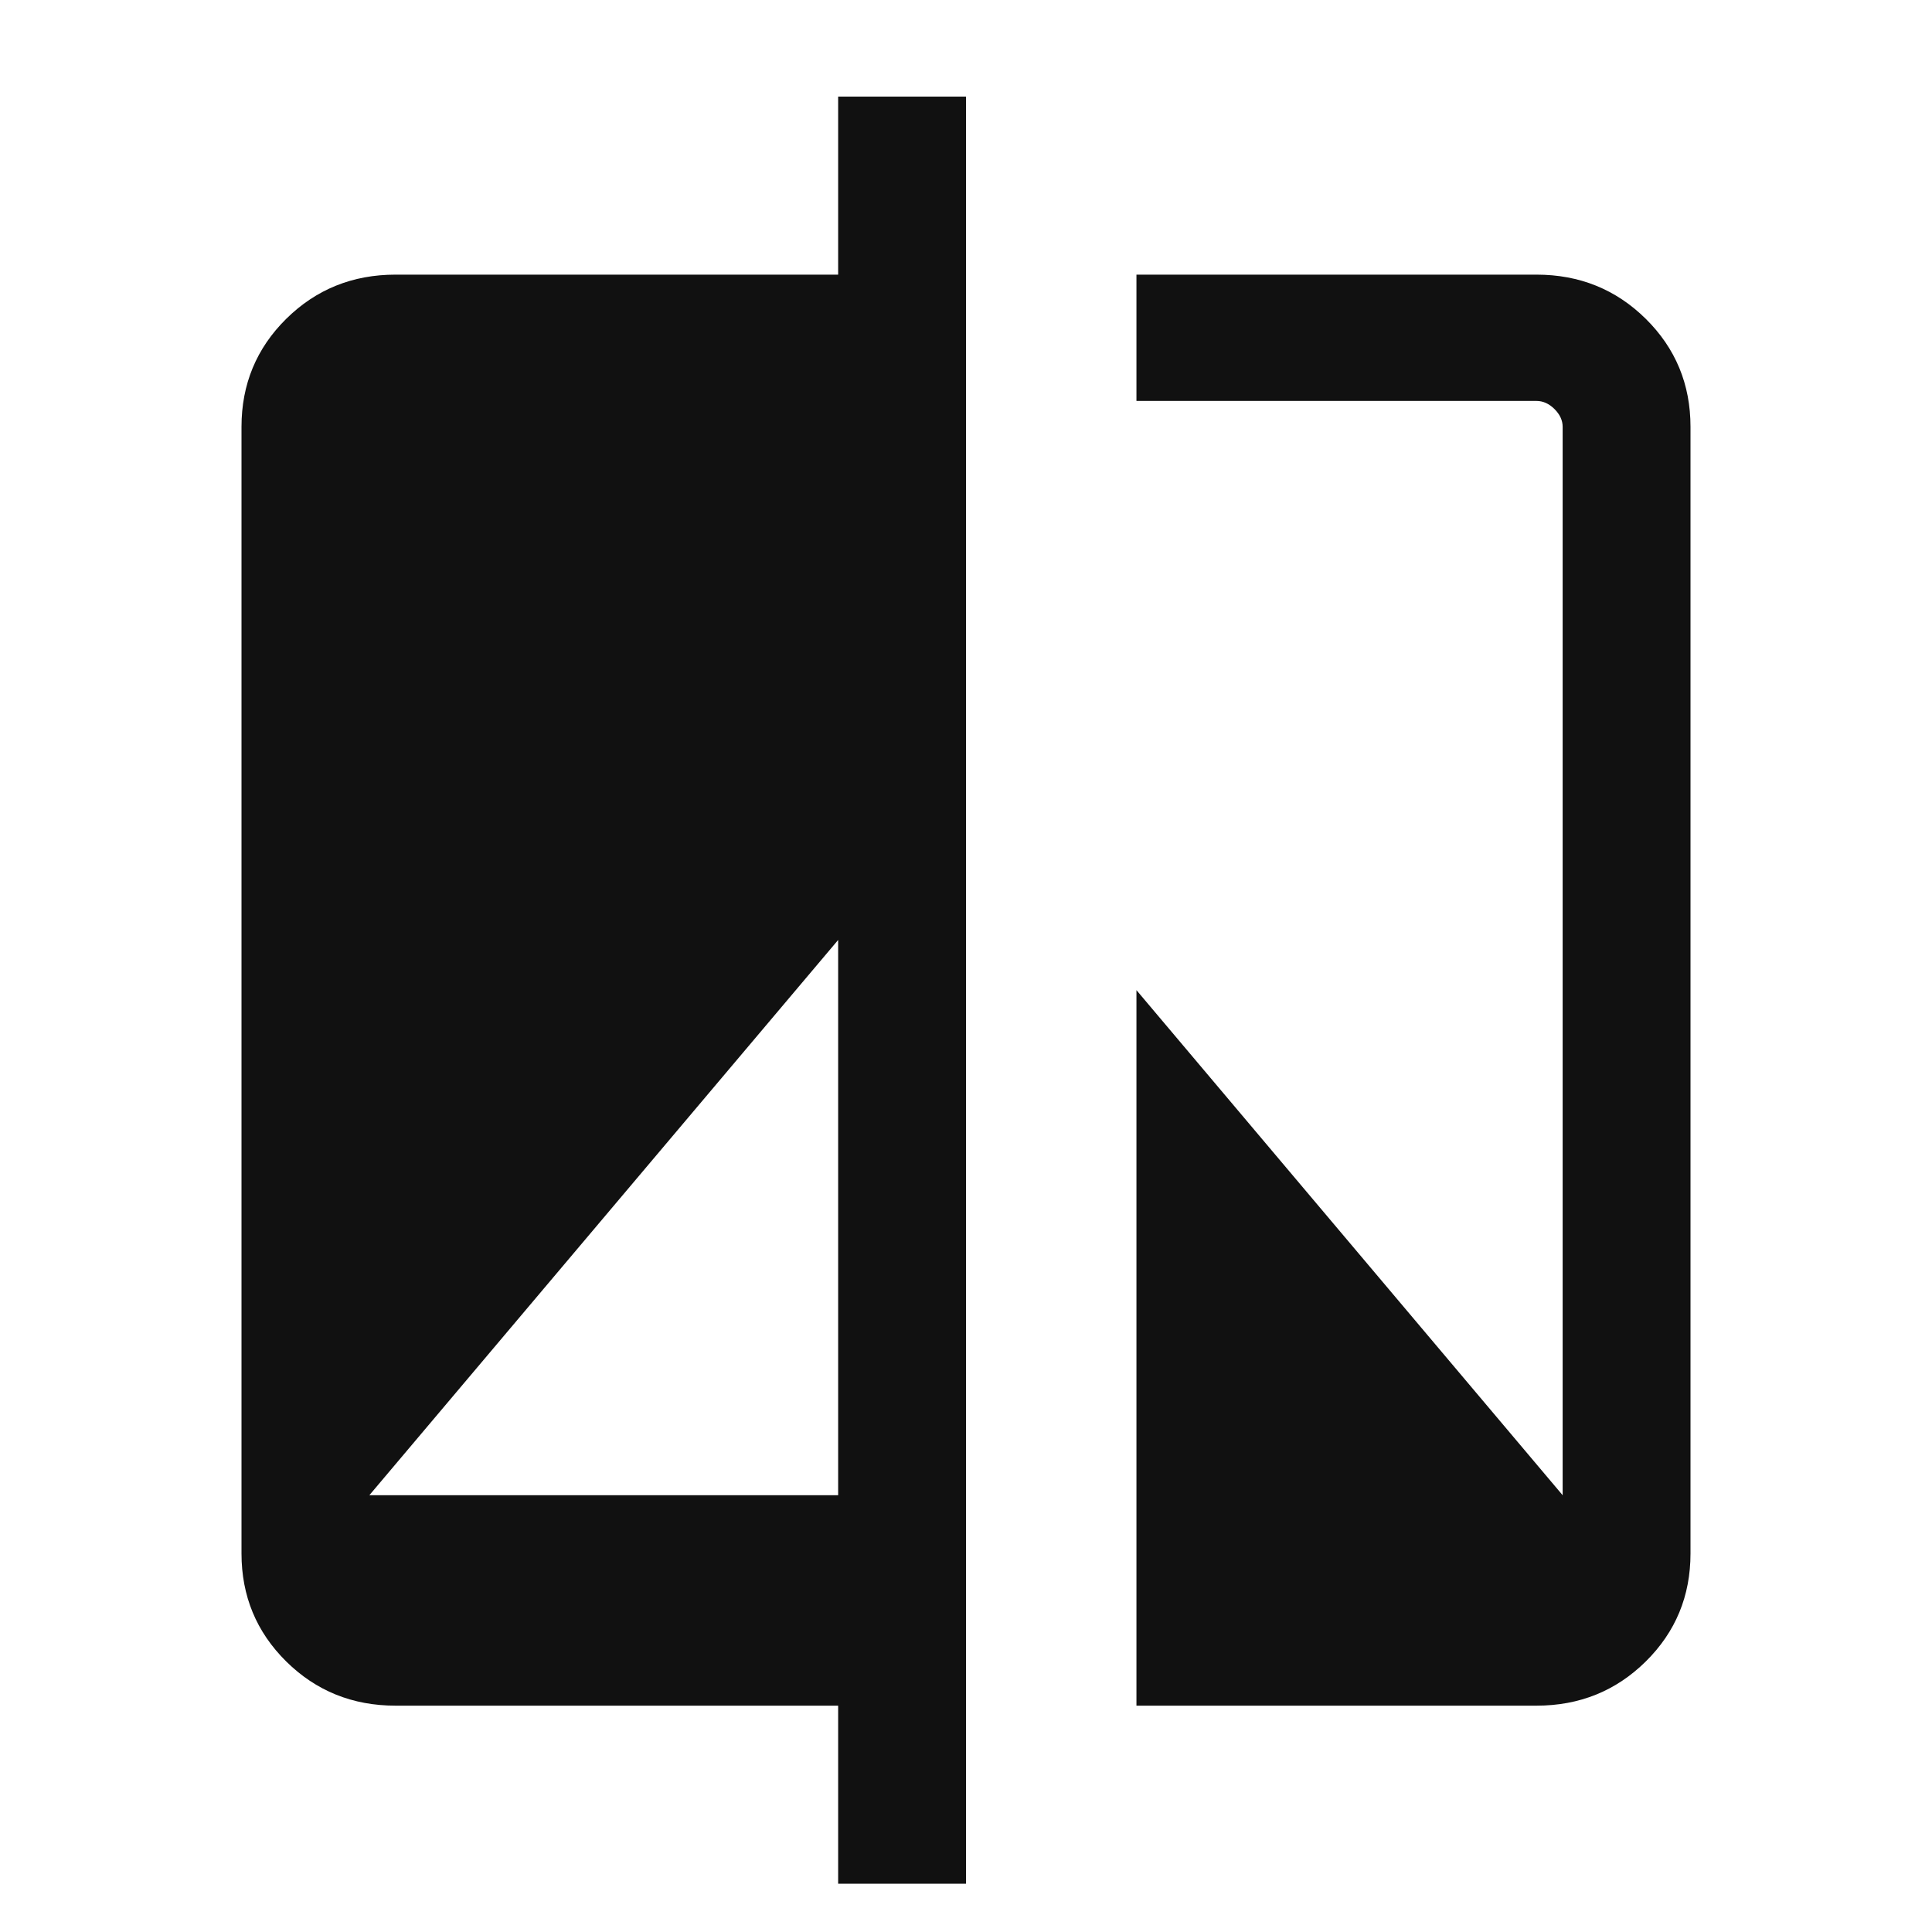 <svg width="40" height="40" viewBox="0 0 40 40" fill="none" xmlns="http://www.w3.org/2000/svg">
<path d="M17.353 39V35.314H8.19C7.299 35.314 6.544 35.009 5.926 34.399C5.309 33.789 5 33.044 5 32.163V8.837C5 7.957 5.309 7.211 5.926 6.601C6.544 5.991 7.299 5.686 8.19 5.686H17.353V2H20V39H17.353ZM7.647 30.957H17.353V19.461L7.647 30.957ZM23.529 35.314V20.5L32.353 30.957V8.837C32.353 8.703 32.296 8.58 32.183 8.468C32.07 8.356 31.946 8.301 31.81 8.301H23.529V5.686H31.81C32.701 5.686 33.456 5.991 34.074 6.601C34.691 7.211 35 7.957 35 8.837V32.163C35 33.044 34.691 33.789 34.074 34.399C33.456 35.009 32.701 35.314 31.81 35.314H23.529Z" fill="#111111"/>
</svg>
